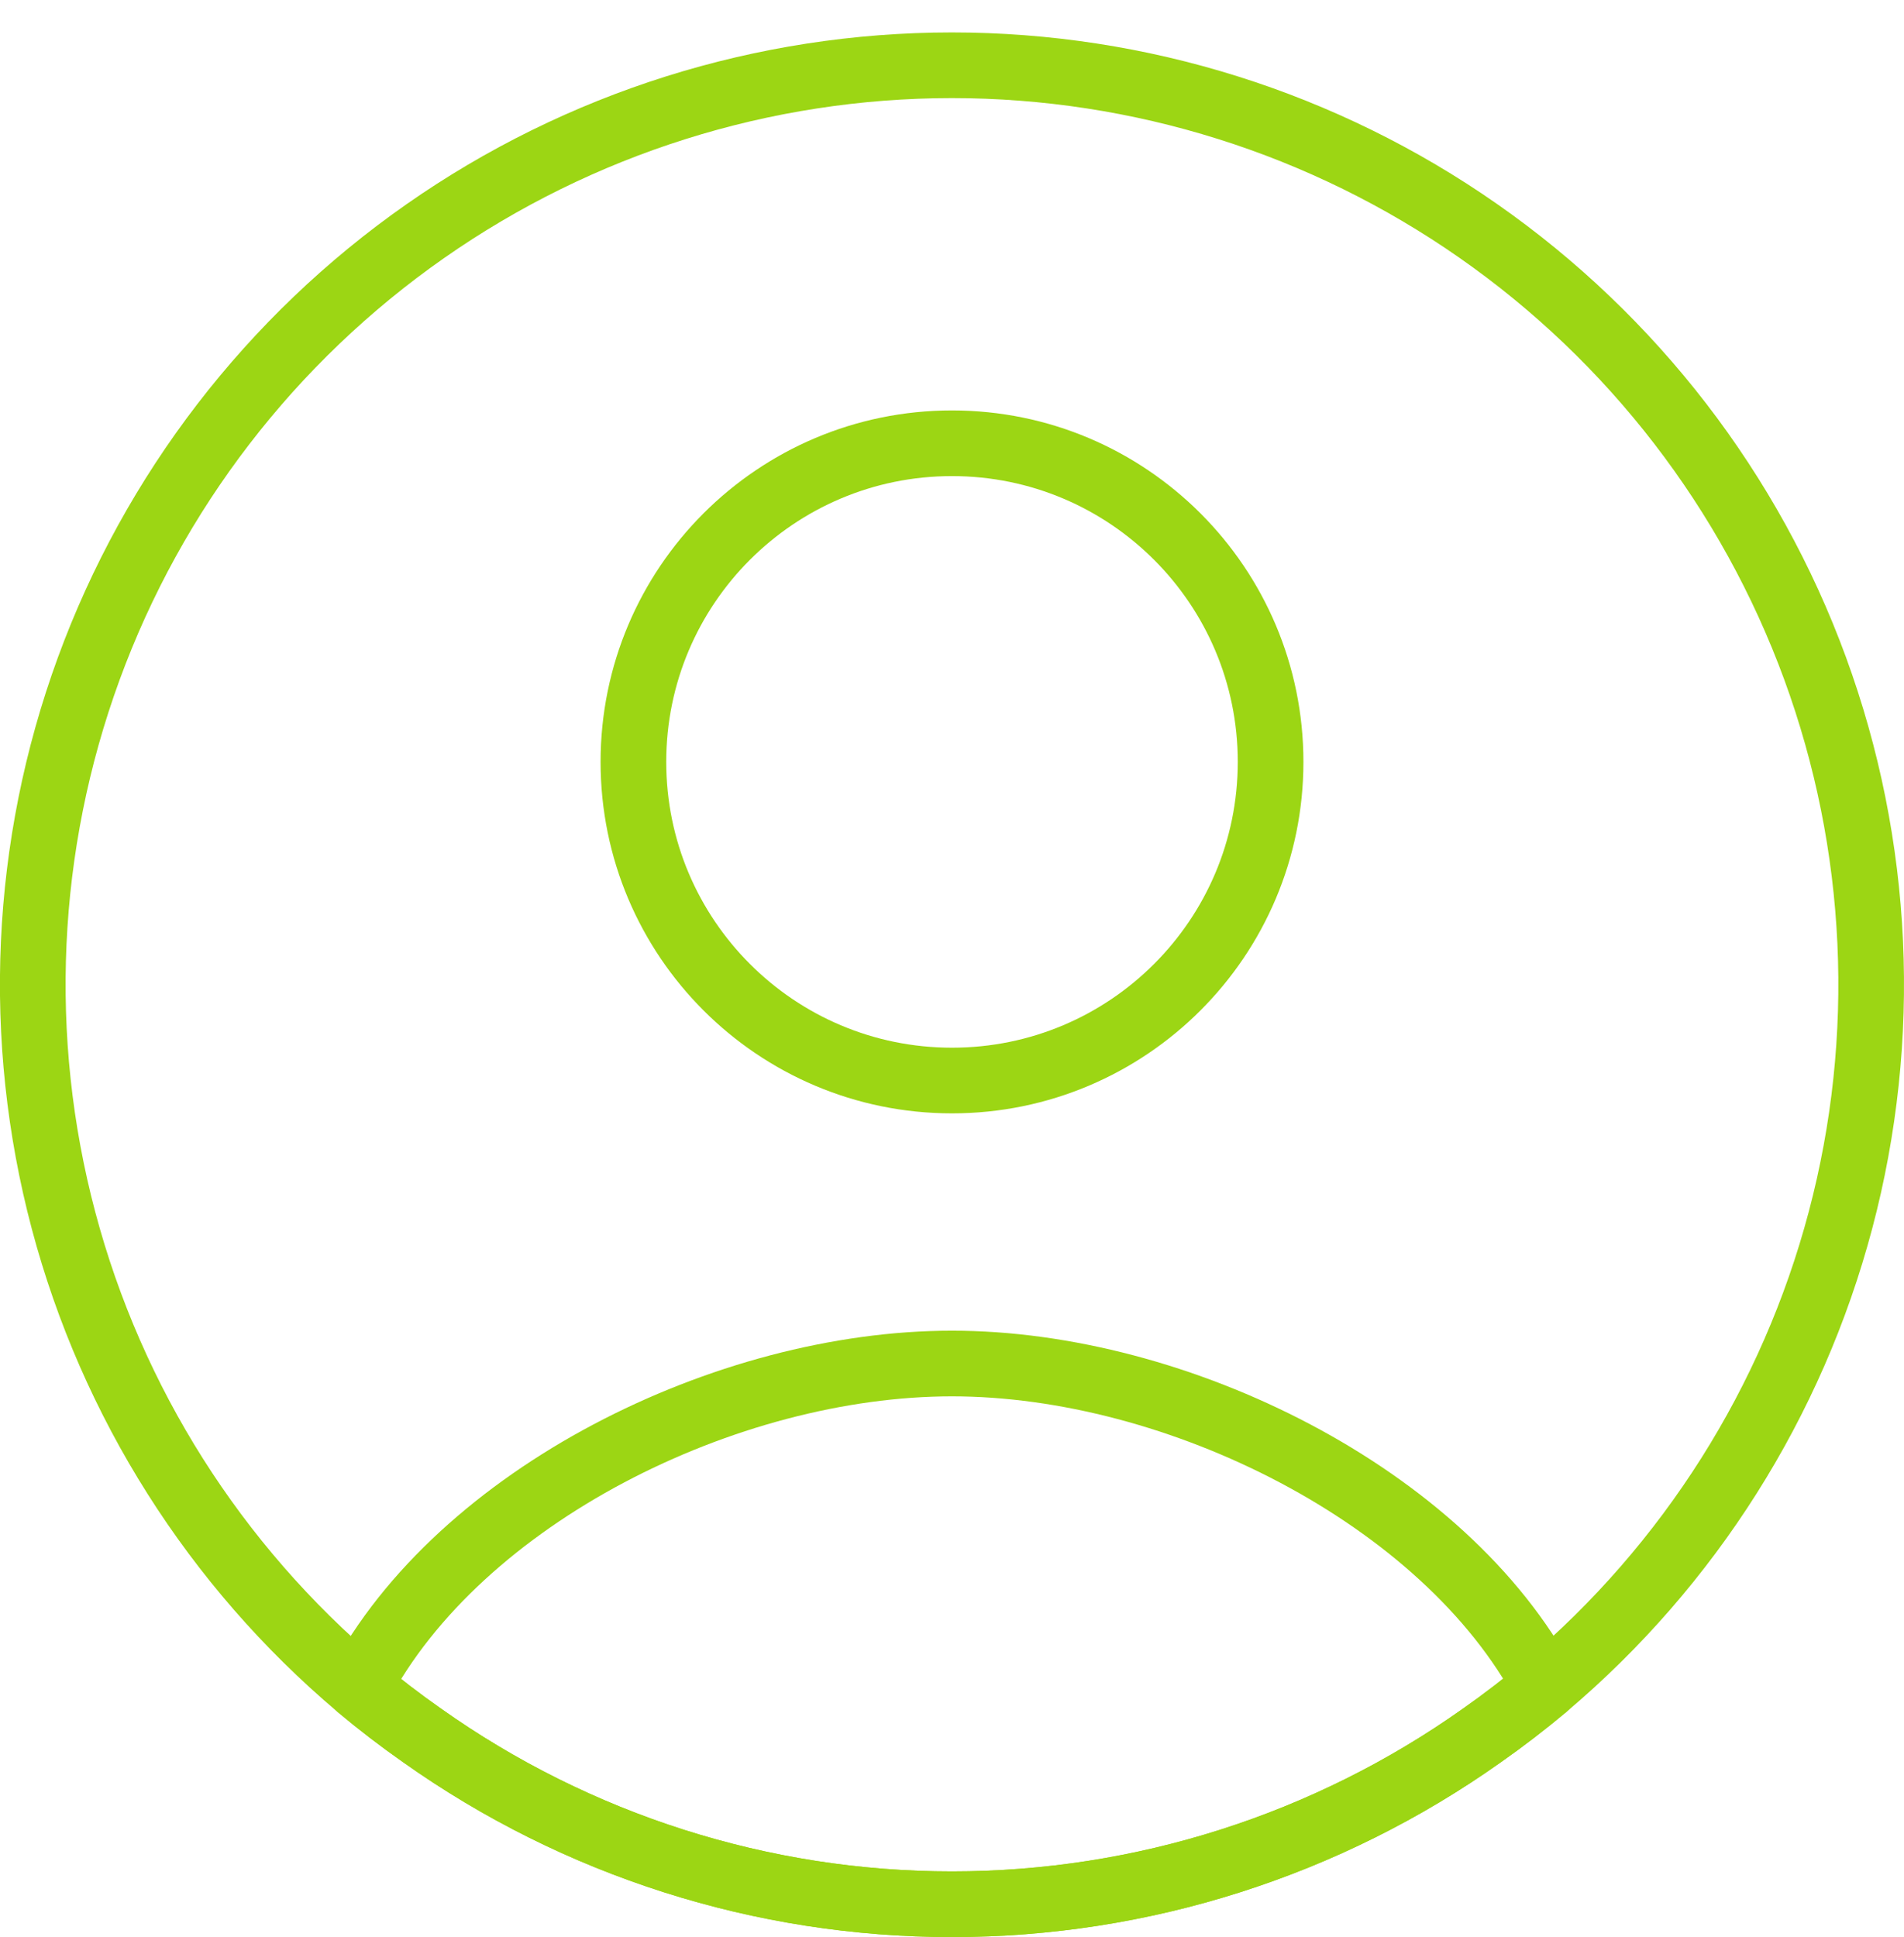 <svg width="58" height="59" viewBox="0 0 58 59" fill="none" xmlns="http://www.w3.org/2000/svg">
<path d="M47.08 51.37C46.46 51.89 45.81 52.39 45.14 52.86C40.422 56.204 34.783 58 29 58C23.217 58 17.578 56.204 12.86 52.86C12.19 52.39 11.55 51.9 10.93 51.38C14 45.56 22.13 41.53 29 41.53C35.85 41.53 44 45.56 47.08 51.37Z" stroke="#9CD614" stroke-width="2" stroke-linecap="round" stroke-linejoin="round"/>
<path d="M47.08 51.37C46.46 51.89 45.81 52.39 45.14 52.86C40.422 56.204 34.783 58 29 58C23.217 58 17.578 56.204 12.86 52.86C12.19 52.39 11.55 51.9 10.93 51.38C6.547 47.677 3.407 42.718 1.935 37.172C0.463 31.626 0.731 25.762 2.701 20.373C4.672 14.984 8.25 10.331 12.953 7.042C17.655 3.754 23.253 1.99 28.991 1.988C34.729 1.987 40.329 3.748 45.033 7.034C49.737 10.319 53.318 14.97 55.292 20.358C57.265 25.746 57.536 31.61 56.067 37.157C54.599 42.703 51.461 47.665 47.08 51.37Z" stroke="#9CD614" stroke-width="2" stroke-linecap="round" stroke-linejoin="round"/>
<path d="M29 32.911C34.36 32.911 38.705 28.566 38.705 23.206C38.705 17.846 34.36 13.501 29 13.501C23.64 13.501 19.295 17.846 19.295 23.206C19.295 28.566 23.64 32.911 29 32.911Z" stroke="#9CD614" stroke-width="2" stroke-linecap="round" stroke-linejoin="round"/>
</svg>
